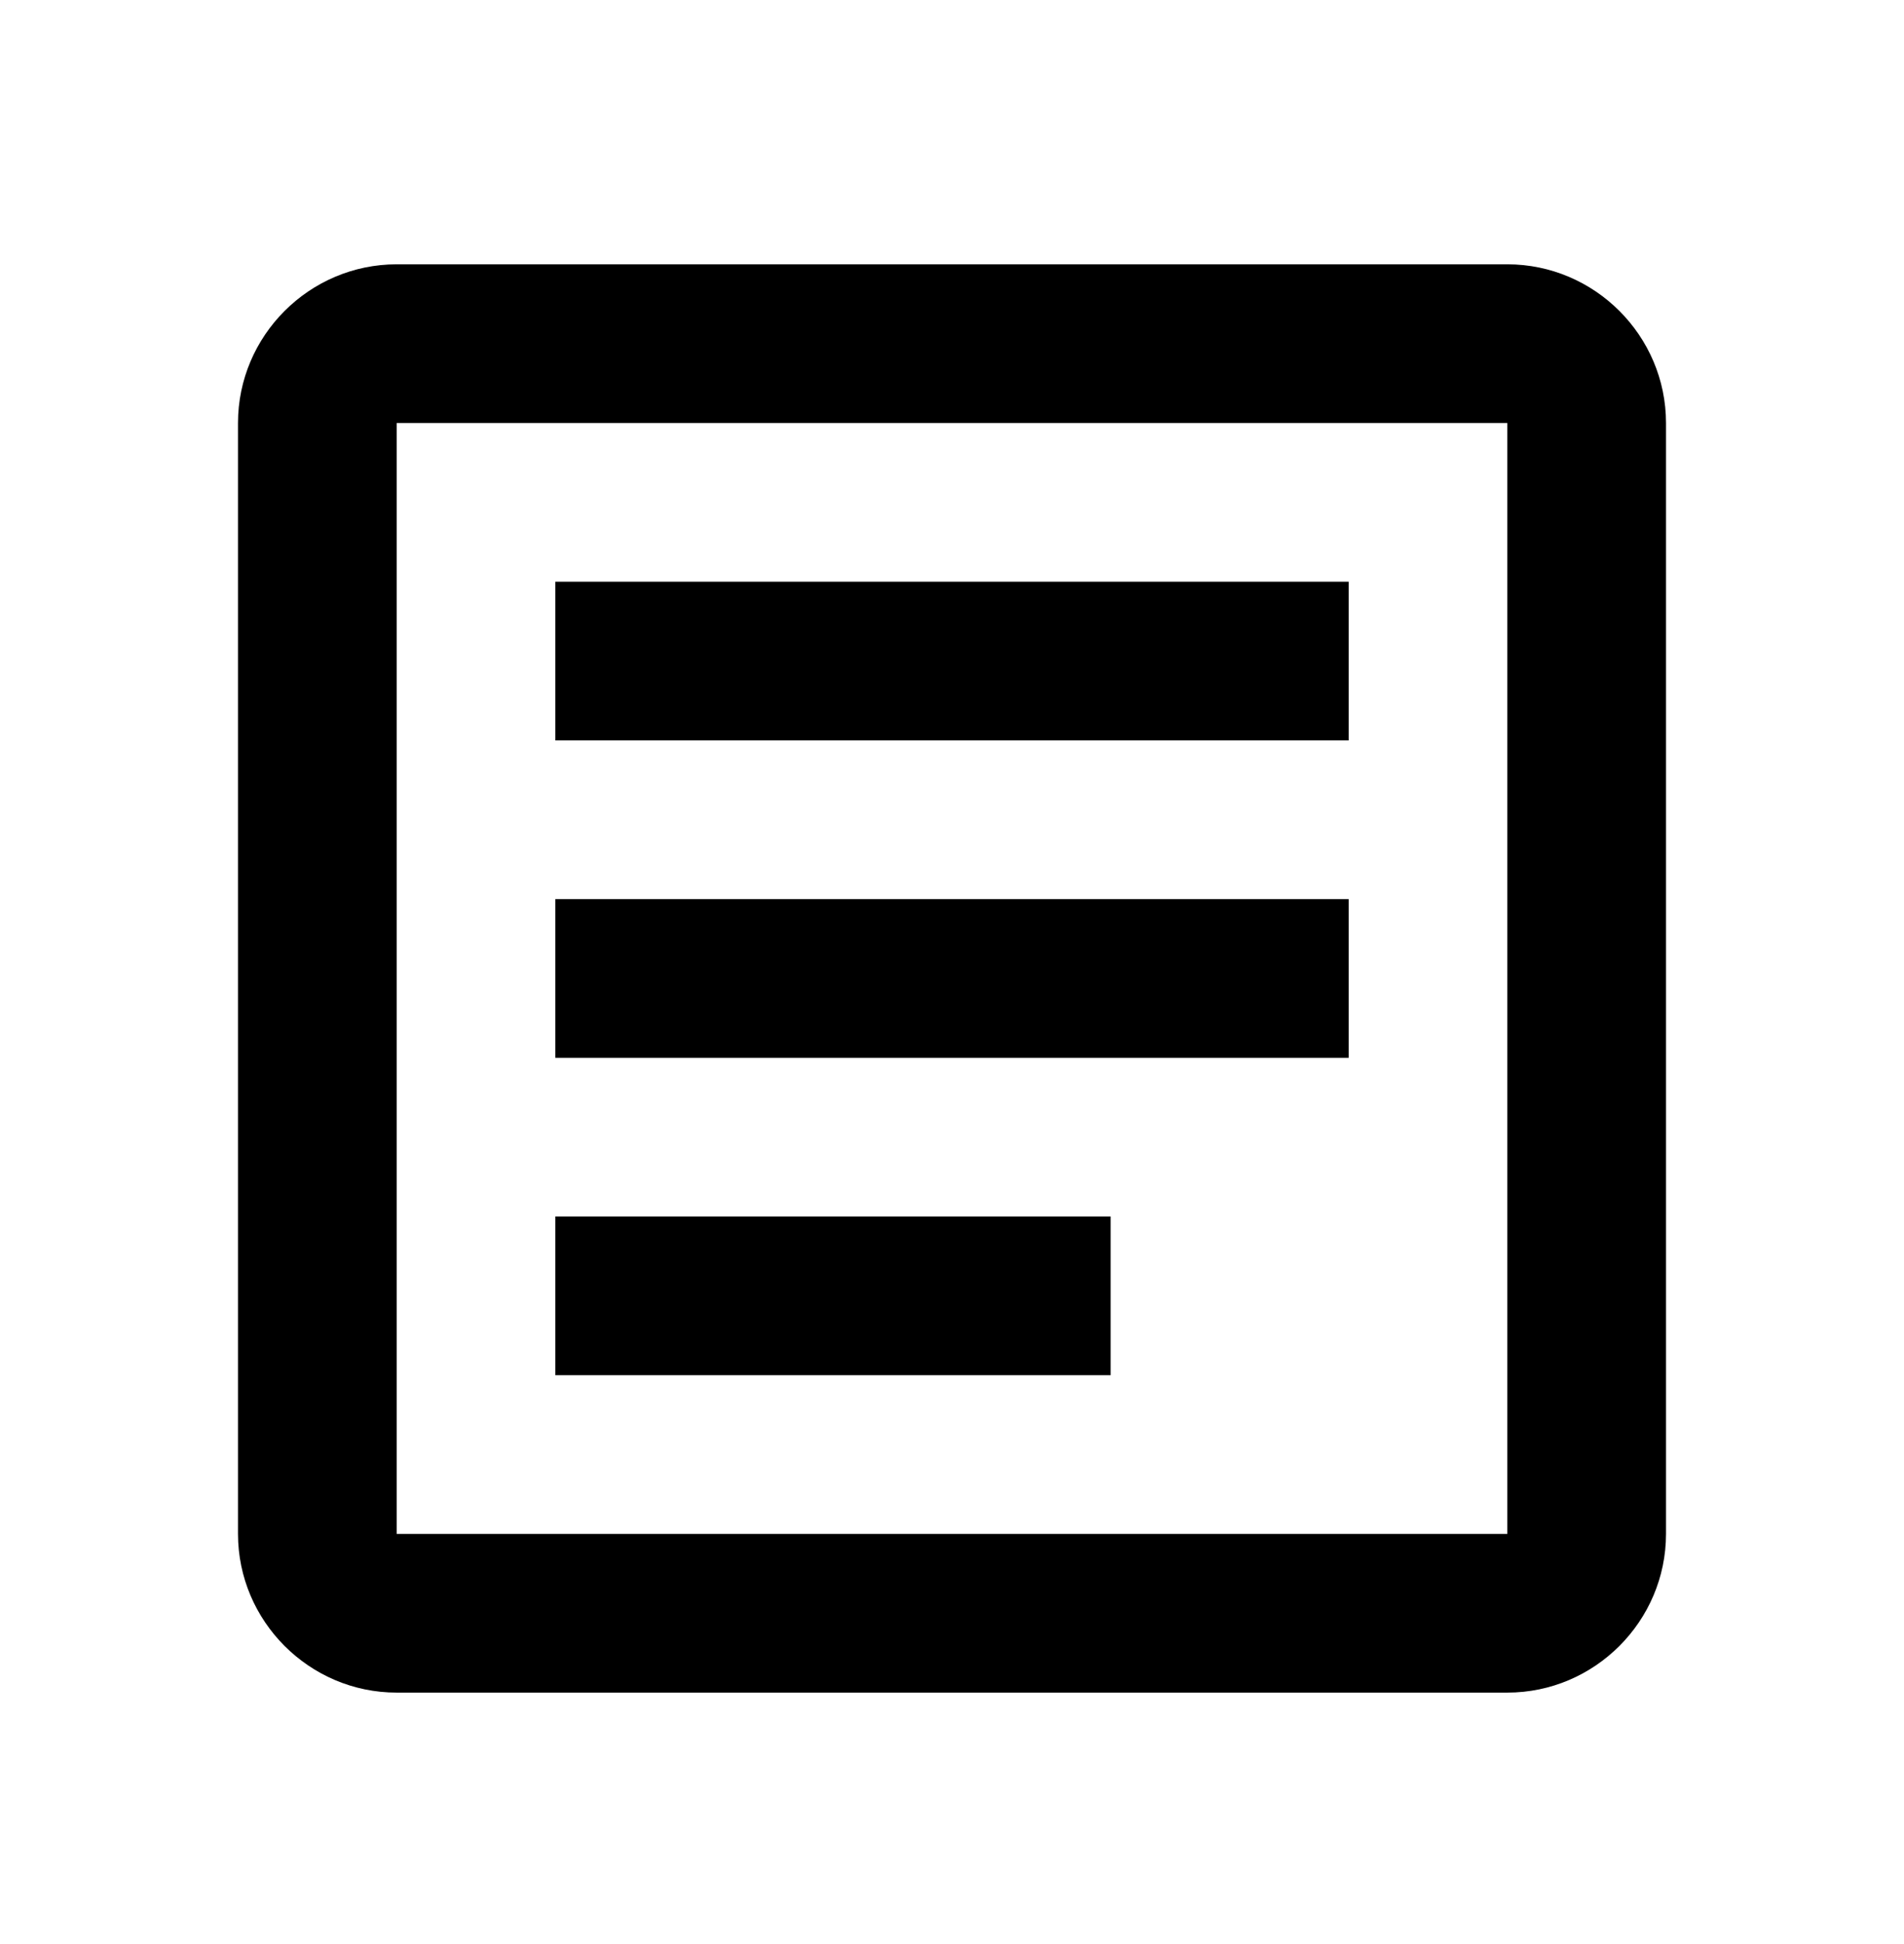 <svg width="48" height="49" viewBox="0 0 48 49" fill="none" xmlns="http://www.w3.org/2000/svg">
<path d="M38 10.662V38.662H10V10.662H38ZM38 6.662H10C7.8 6.662 6 8.462 6 10.662V38.662C6 40.862 7.8 42.662 10 42.662H38C40.2 42.662 42 40.862 42 38.662V10.662C42 8.462 40.2 6.662 38 6.662Z" fill="black"/>
<path d="M28 34.662H14V30.662H28V34.662ZM34 26.662H14V22.662H34V26.662ZM34 18.662H14V14.662H34V18.662Z" fill="black"/>
</svg>
